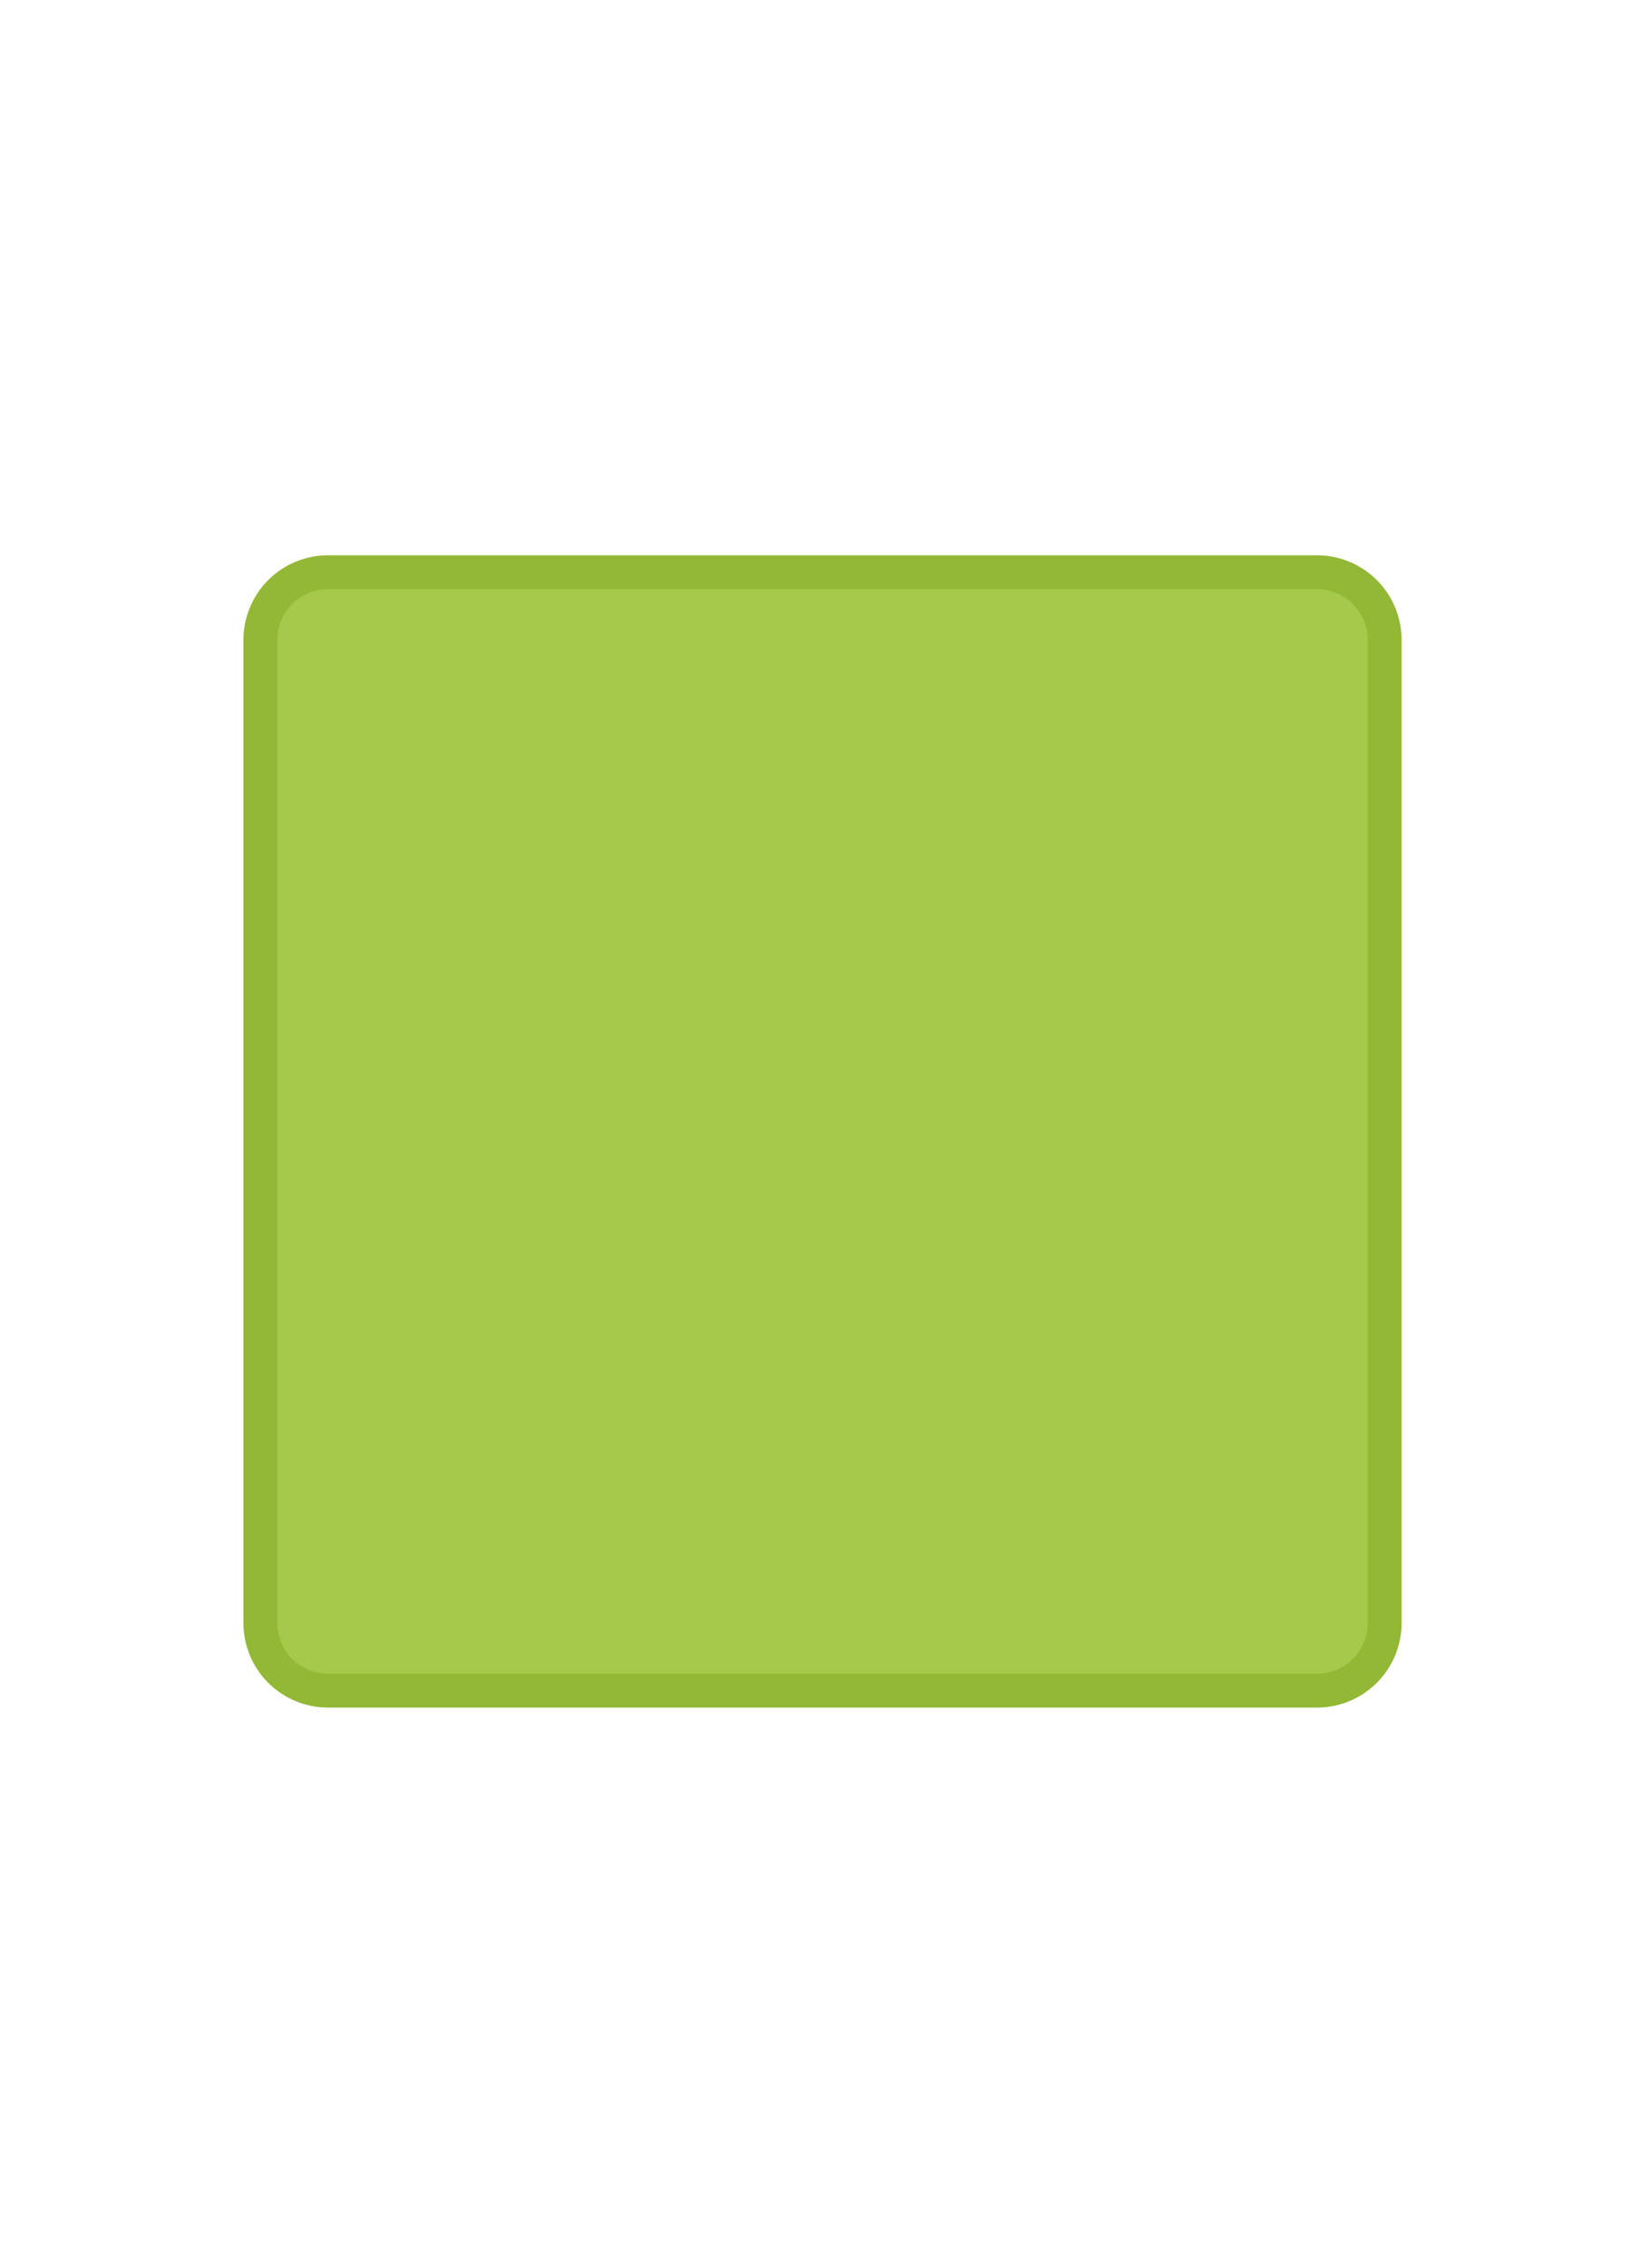 <svg id="Bierviltjes" xmlns="http://www.w3.org/2000/svg" width="97" height="134" viewBox="0 0 97 134">
<defs>
    <style>
      .cls-1 {
        fill: #A6C84B;
        stroke: #92B835;
        stroke-width: 2px;
        fill-rule: evenodd;
      }
    </style>
  </defs>
  <g id="bierviltje_vierkant">
    <path id="Rounded_Rectangle_2_copy" data-name="Rounded Rectangle 2 copy" class="cls-1" d="M19.39,33.813H77.849a4,4,0,0,1,4,4V95.9a4,4,0,0,1-4,4H19.39a4,4,0,0,1-4-4V37.813A4,4,0,0,1,19.39,33.813Z"/>
  </g>
</svg>
